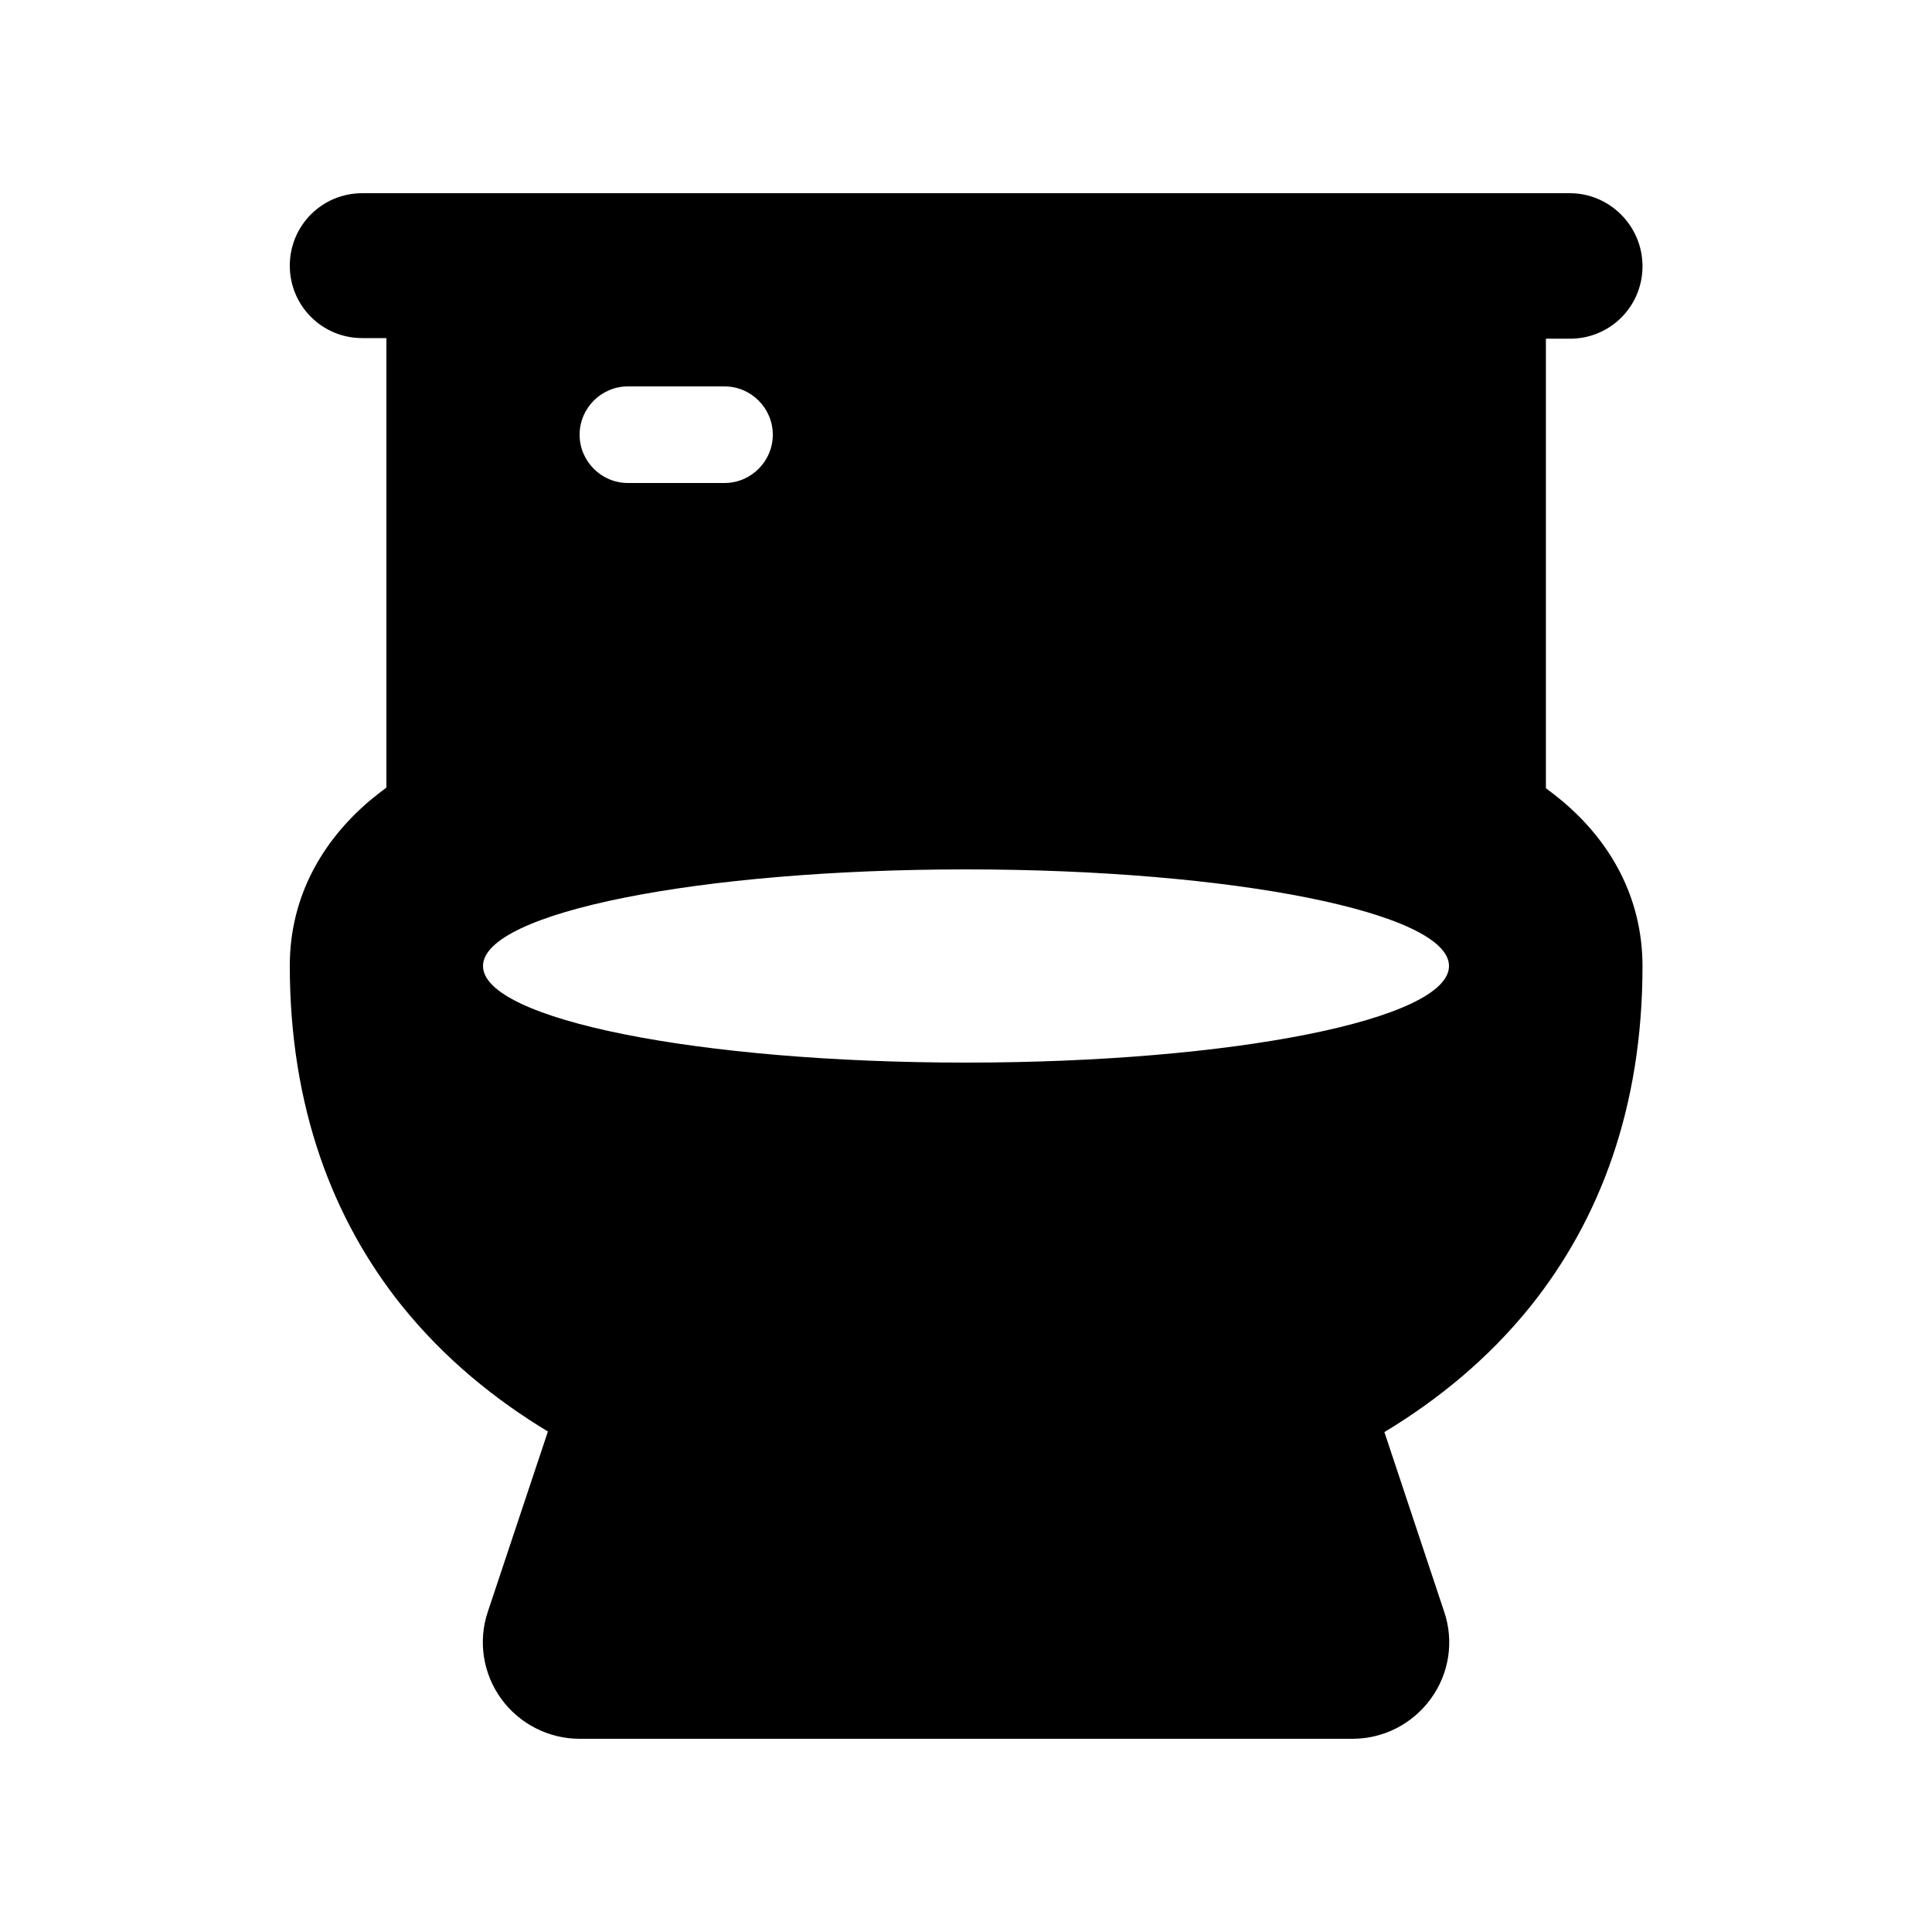 <svg xmlns="http://www.w3.org/2000/svg" viewBox="0 0 640 640"><!--! Font Awesome Free 7.0.0 by @fontawesome - https://fontawesome.com License - https://fontawesome.com/license/free (Icons: CC BY 4.0, Fonts: SIL OFL 1.1, Code: MIT License) Copyright 2025 Fonticons, Inc. --><path fill="currentColor" d="M120 64C106.7 64 96 74.7 96 88C96 101.3 106.7 112 120 112L128 112L128 260.9C126.1 262.3 124.2 263.8 122.4 265.3C106.9 278.5 96 296.9 96 319.9C96 366.8 110.3 404 133 432.4C147.2 450.1 164.1 463.7 181.5 474.2L161.6 533.9C158.3 543.7 160 554.4 166 562.7C172 571 181.7 576 192 576L448 576C458.3 576 467.9 571.1 474 562.7C480.1 554.3 481.7 543.6 478.4 533.9L458.6 474.4C476 463.9 492.9 450.3 507.1 432.6C529.8 404.2 544.1 367.1 544.1 320.1C544.1 297 533.2 278.6 517.7 265.5C515.9 264 514 262.5 512.1 261.1L512.1 112.2L520.1 112.2C533.4 112.2 544.1 101.5 544.1 88.2C544.1 74.9 533.3 64 520 64L120 64zM192 144C192 135.2 199.2 128 208 128L240 128C248.8 128 256 135.2 256 144C256 152.8 248.8 160 240 160L208 160C199.2 160 192 152.8 192 144zM320 352C231.6 352 160 337.7 160 320C160 302.3 231.6 288 320 288C408.4 288 480 302.3 480 320C480 337.7 408.4 352 320 352z"/></svg>